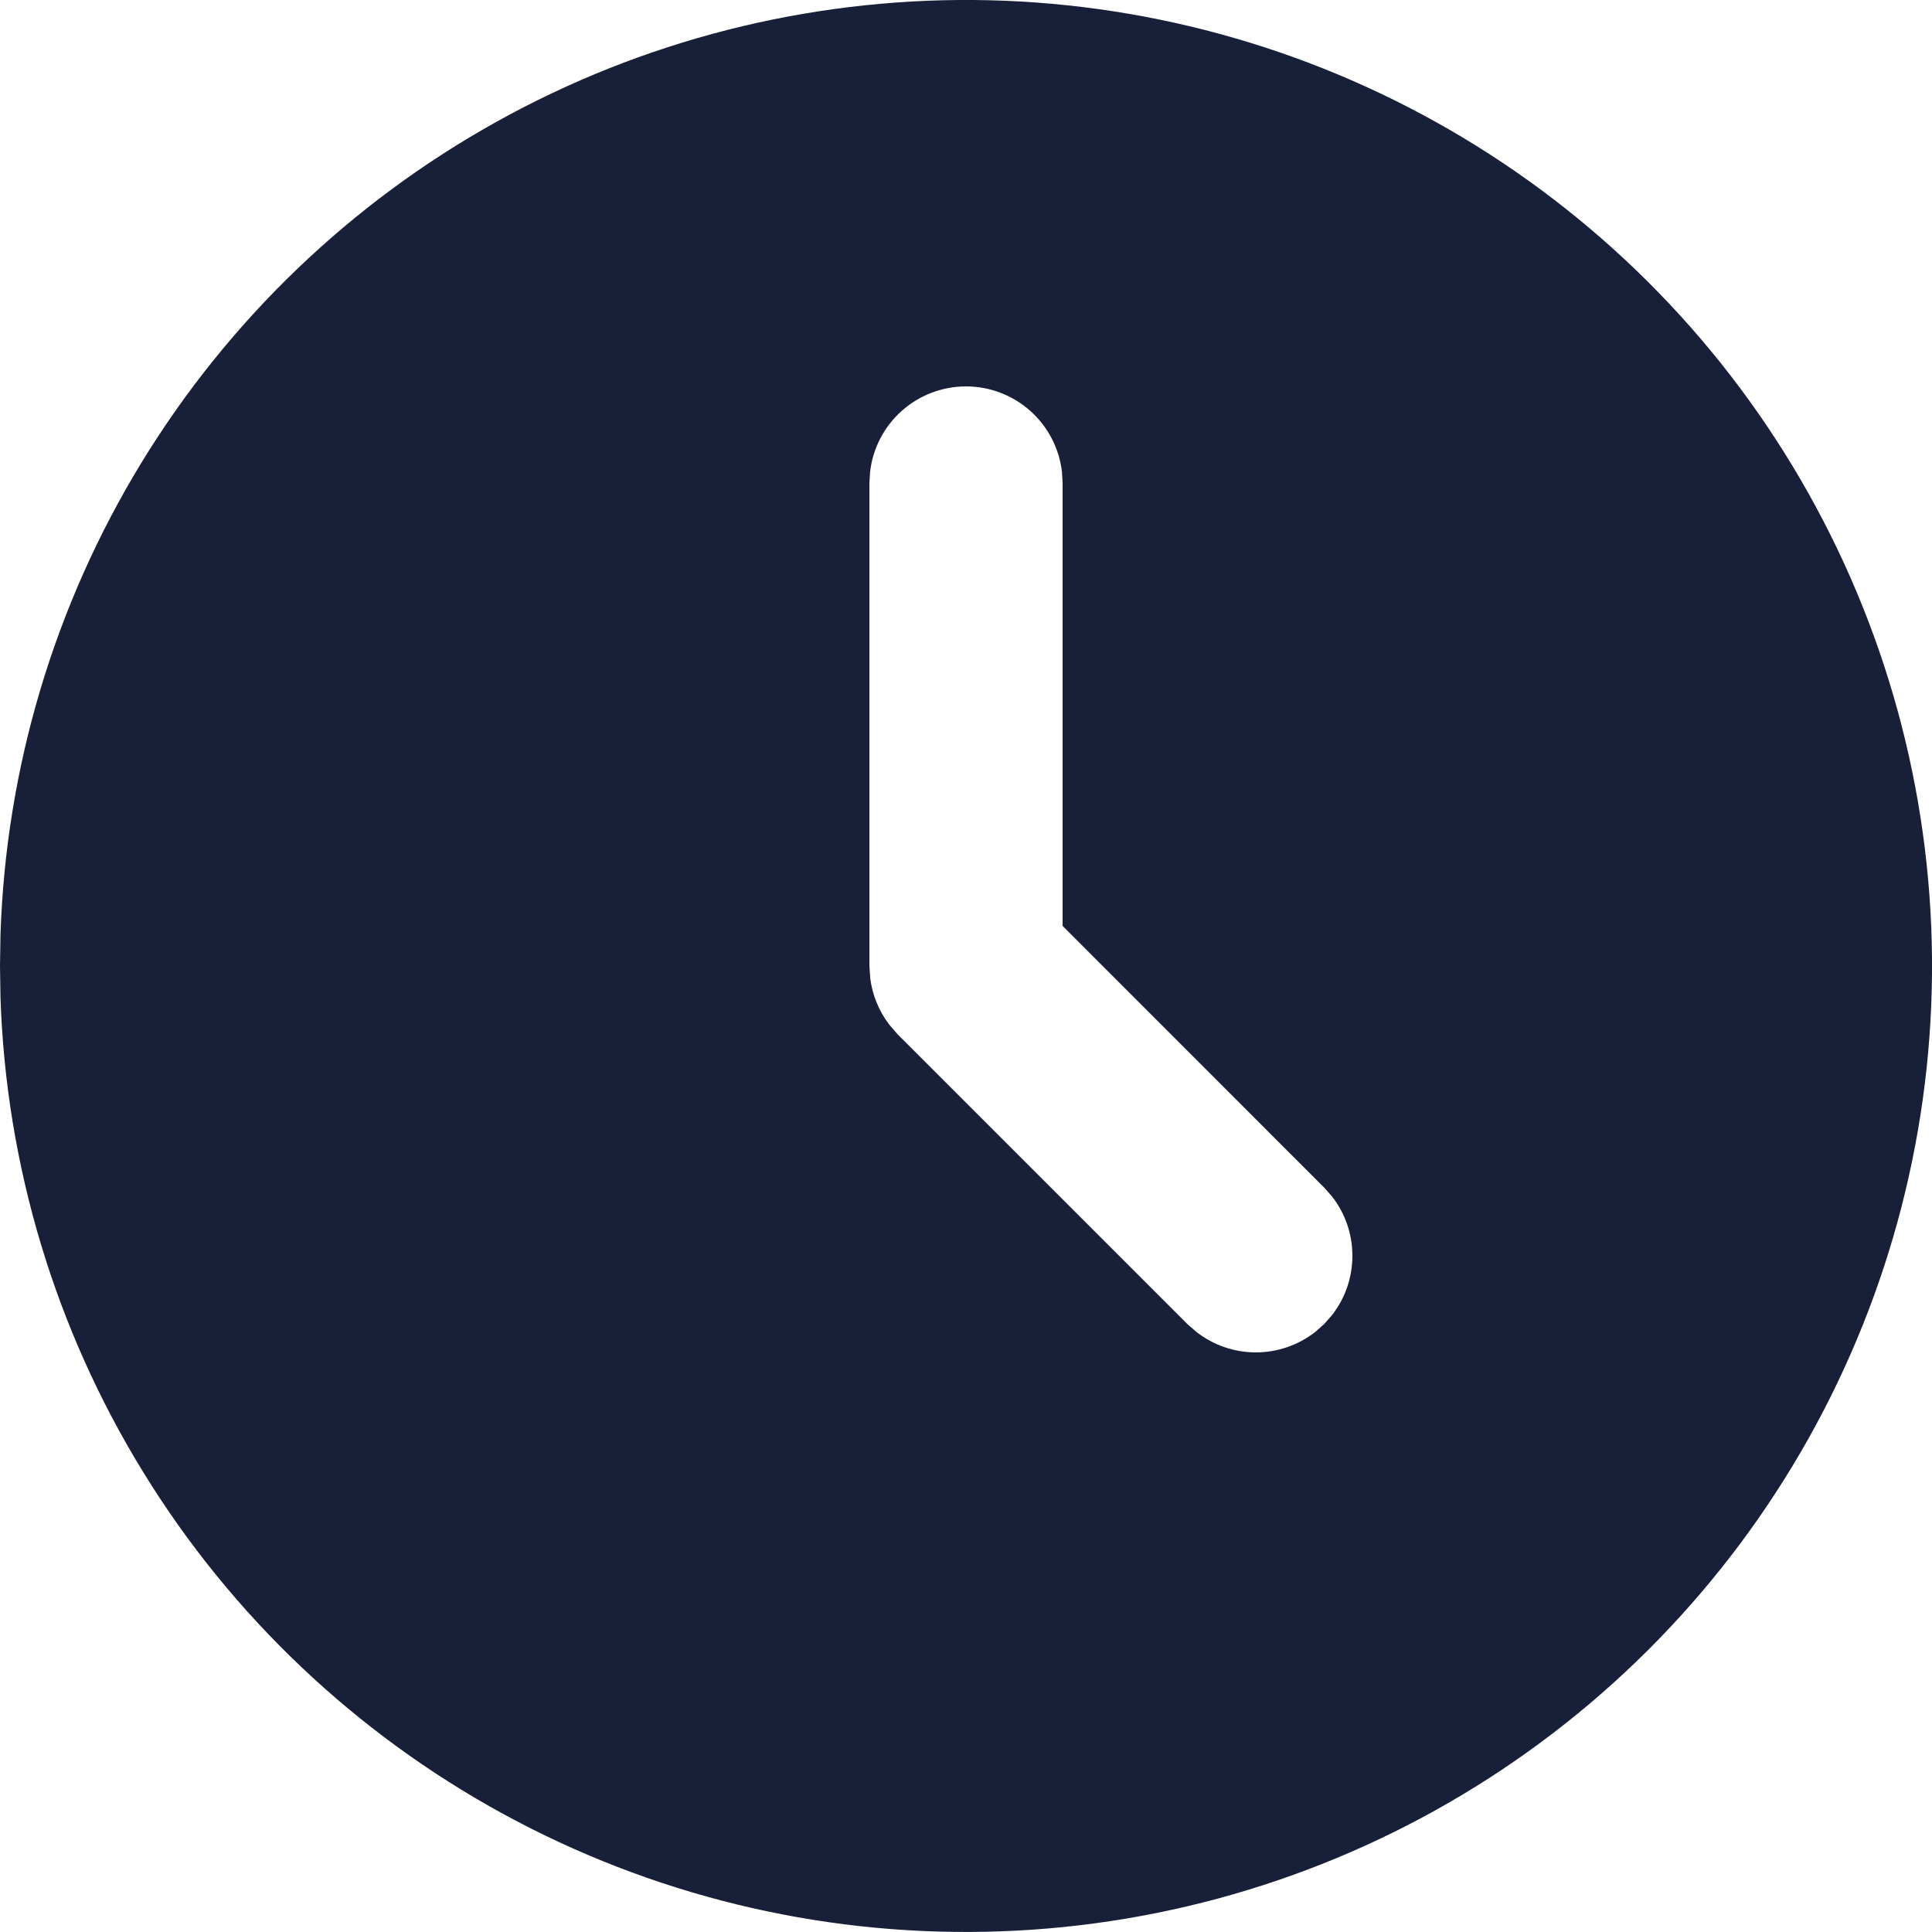 <svg width="24" height="24" viewBox="0 0 24 24" fill="none" xmlns="http://www.w3.org/2000/svg">
<path d="M18 1.608C19.81 2.653 21.316 4.152 22.368 5.958C23.42 7.764 23.983 9.813 24 11.903C24.017 13.993 23.487 16.051 22.464 17.873C21.441 19.696 19.96 21.22 18.167 22.294C16.375 23.368 14.332 23.955 12.243 23.997C10.153 24.04 8.089 23.536 6.254 22.535C4.419 21.534 2.877 20.072 1.782 18.292C0.686 16.512 0.074 14.477 0.006 12.389L0 12L0.006 11.611C0.073 9.539 0.676 7.519 1.756 5.749C2.837 3.979 4.357 2.519 6.169 1.512C7.981 0.504 10.024 -0.016 12.097 0C14.171 0.017 16.204 0.571 18 1.608ZM12 4.8C11.706 4.8 11.422 4.908 11.203 5.103C10.983 5.298 10.843 5.568 10.809 5.859L10.8 6V12L10.811 12.157C10.838 12.365 10.92 12.563 11.047 12.729L11.152 12.85L14.752 16.45L14.865 16.548C15.075 16.711 15.334 16.8 15.6 16.8C15.867 16.8 16.125 16.711 16.336 16.548L16.449 16.448L16.548 16.335C16.712 16.125 16.8 15.866 16.8 15.6C16.8 15.334 16.712 15.075 16.548 14.864L16.449 14.752L13.2 11.502V6L13.192 5.859C13.157 5.568 13.017 5.298 12.797 5.103C12.578 4.908 12.294 4.8 12 4.8Z" fill="#181F38"/>
</svg>
